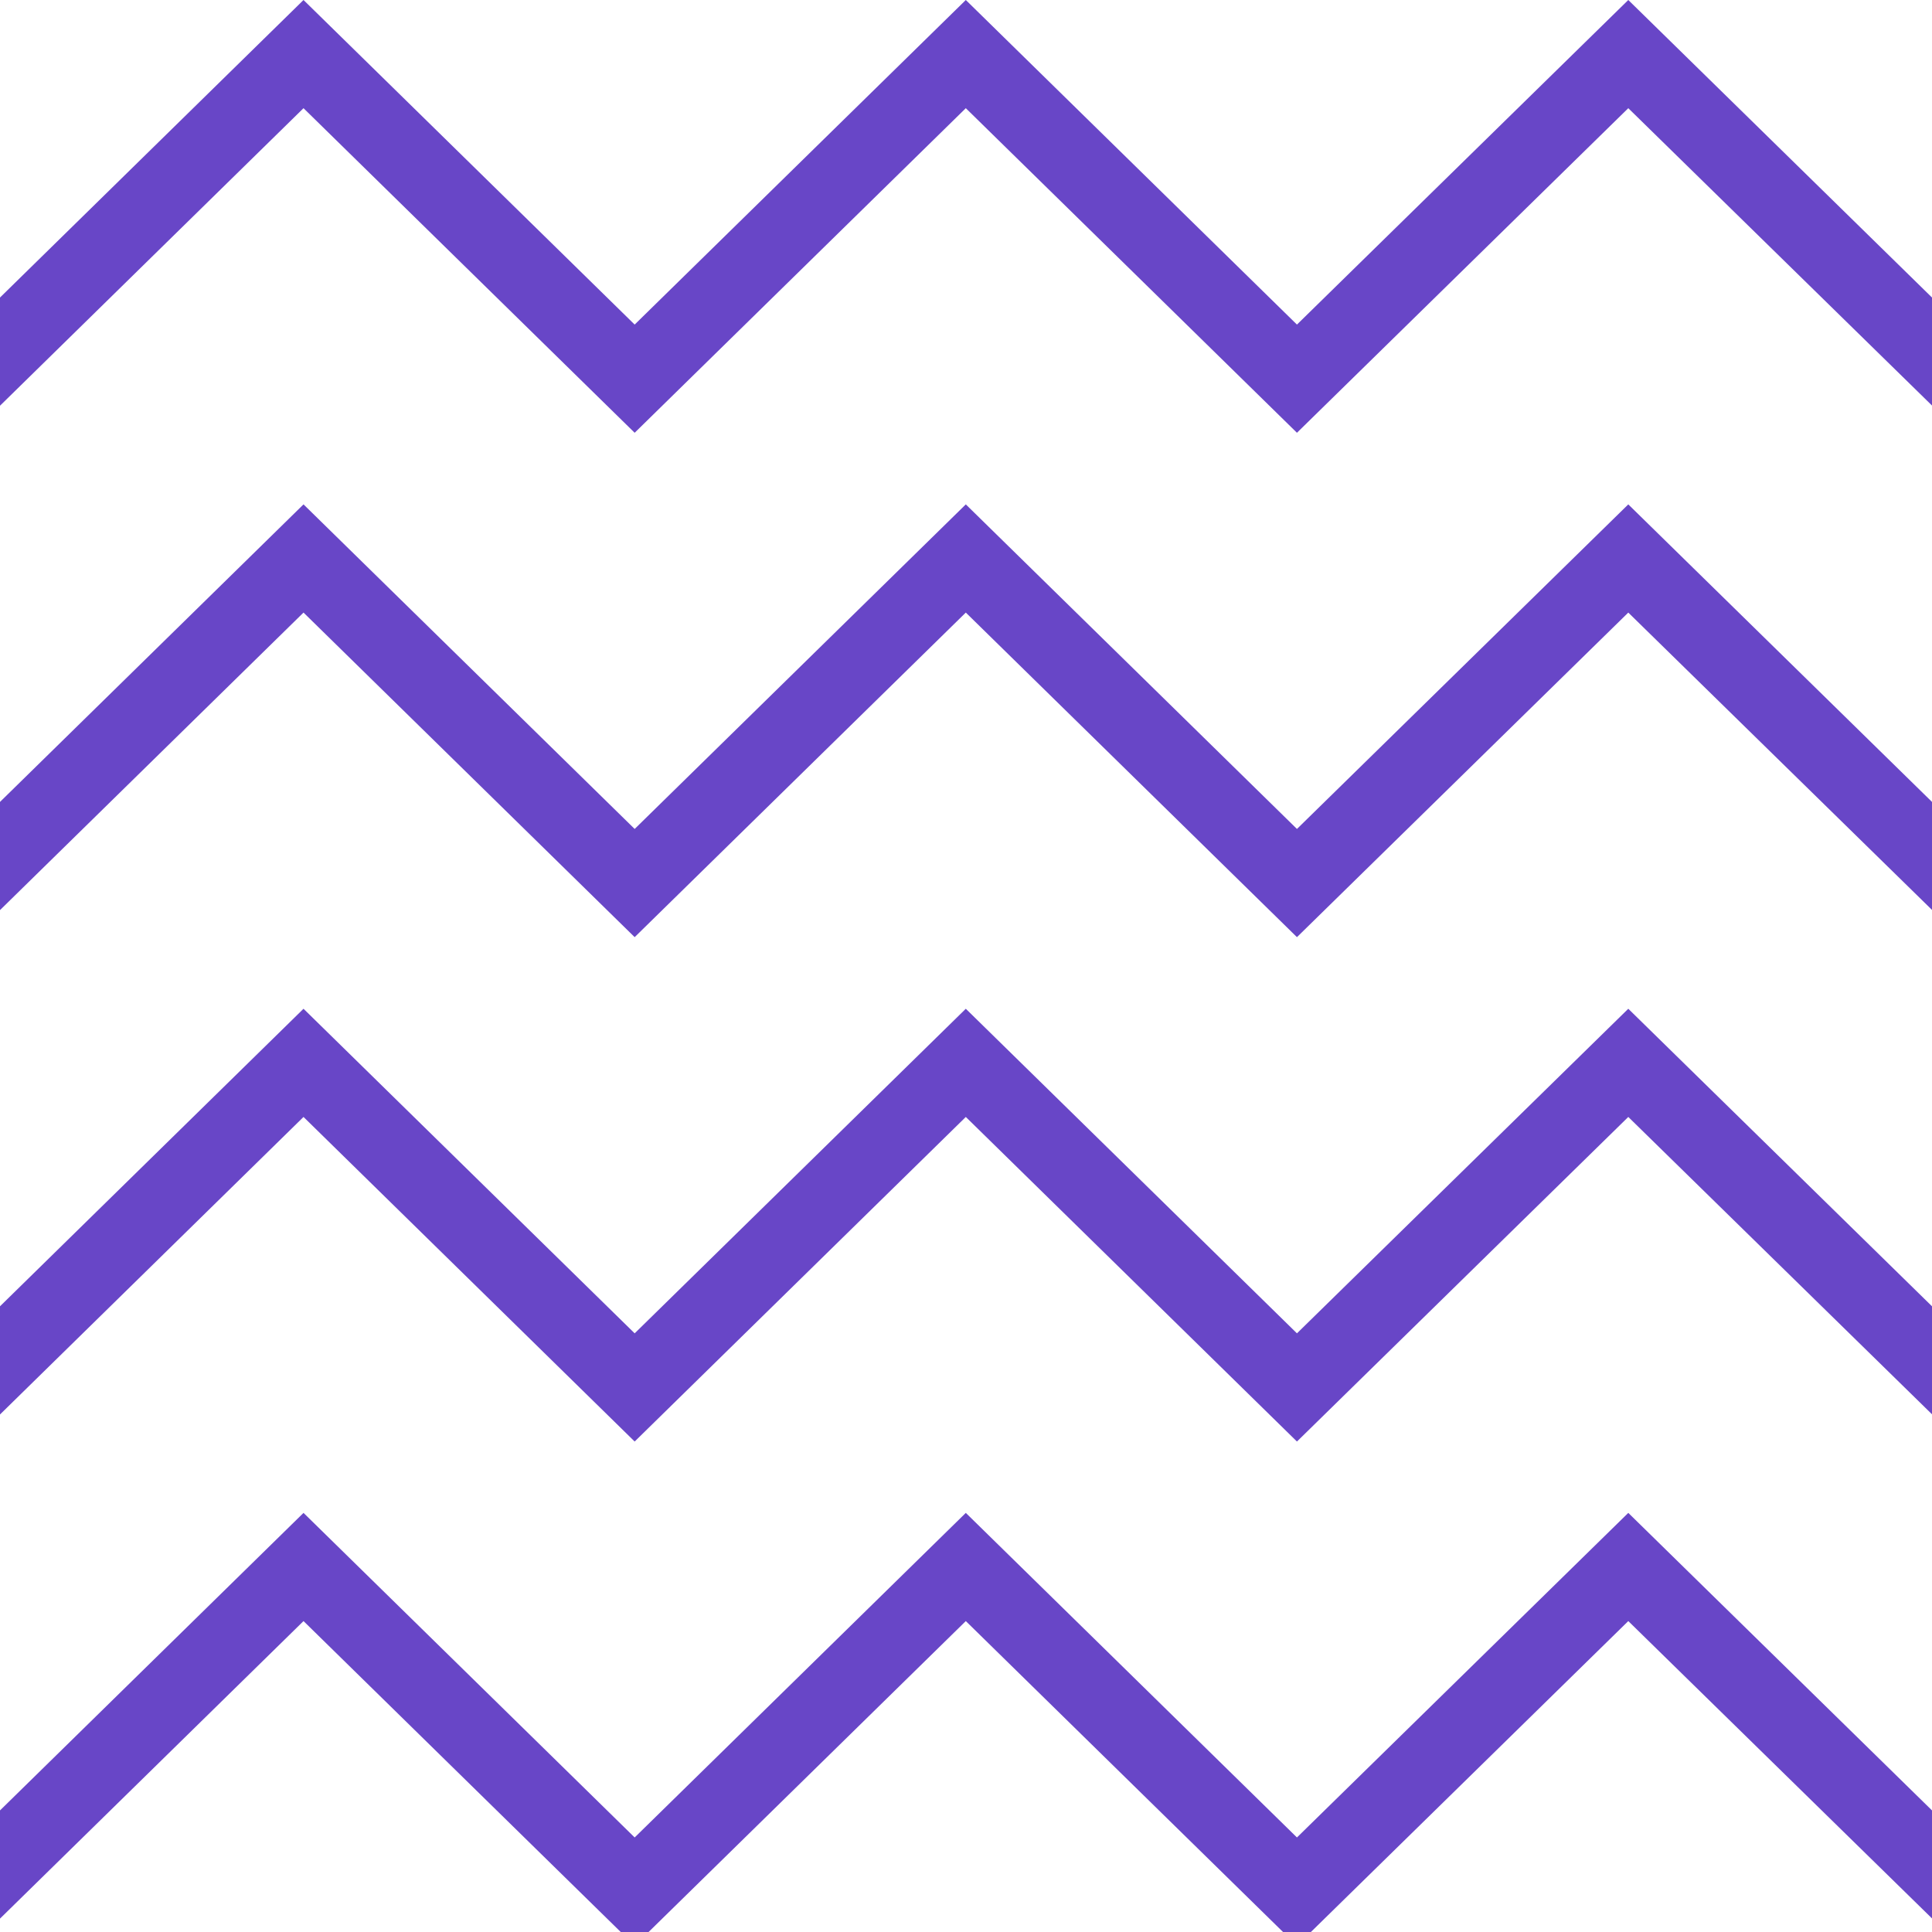 <svg xmlns="http://www.w3.org/2000/svg" width="30" height="30" viewBox="0 0 30 30" fill="none"><g clip-path="url(#clip0_5348_25650)"><path d="M30 4.62V6.297L25.284 1.68L20.139 6.72L14.997 1.68L9.855 6.72L4.713 1.68L0 6.3V4.62L4.713 0L9.855 5.04L14.997 0L20.139 5.04L25.284 0L30 4.62Z" fill="#6846C7"></path><path d="M30 12.452V14.129L25.284 9.512L20.139 14.552L14.997 9.512L9.855 14.552L4.713 9.512L0 14.132V12.452L4.713 7.832L9.855 12.872L14.997 7.832L20.139 12.872L25.284 7.832L30 12.452Z" fill="#6846C7"></path><path d="M30 28.112V29.789L25.284 25.172L20.139 30.212L14.997 25.172L9.855 30.212L4.713 25.172L0 29.792V28.112L4.713 23.492L9.855 28.532L14.997 23.492L20.139 28.532L25.284 23.492L30 28.112Z" fill="#6846C7"></path><path d="M30 20.284V21.961L25.284 17.344L20.139 22.384L14.997 17.344L9.855 22.384L4.713 17.344L0 21.964V20.284L4.713 15.664L9.855 20.704L14.997 15.664L20.139 20.704L25.284 15.664L30 20.284Z" fill="#6846C7"></path></g><defs><clipPath id="clip0_5348_25650"><rect width="30" height="30" fill="white"></rect></clipPath></defs></svg>